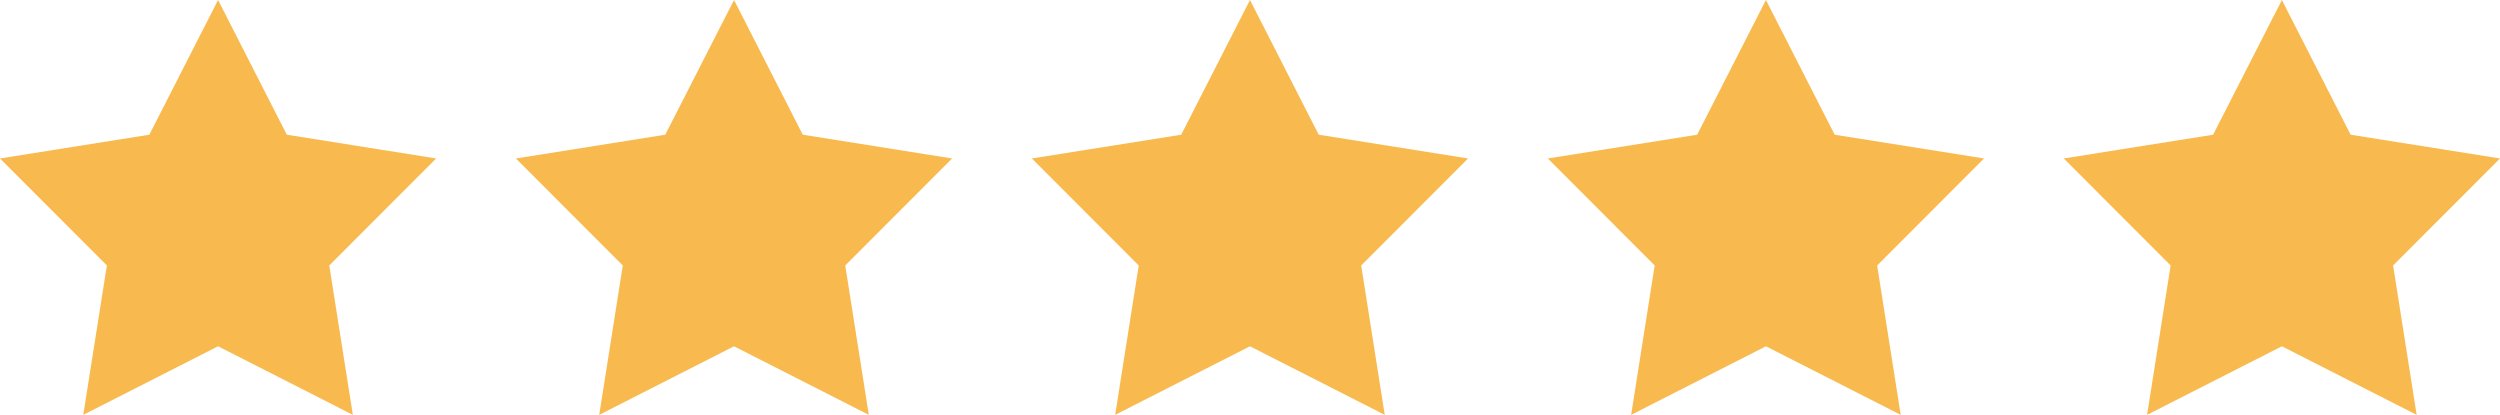 <?xml version="1.0" encoding="UTF-8" standalone="no"?>
<svg
   width="86.931"
   height="14.425"
   viewBox="0 0 86.931 14.425"
   fill="none"
   version="1.1"
   id="svg12"
   sodipodi:docname="acbe7e8c4843261a88037d4e4821ce07.svg"
   xmlns:inkscape="http://www.inkscape.org/namespaces/inkscape"
   xmlns:sodipodi="http://sodipodi.sourceforge.net/DTD/sodipodi-0.dtd"
   xmlns="http://www.w3.org/2000/svg"
   xmlns:svg="http://www.w3.org/2000/svg">
  <defs
     id="defs16" />
  <sodipodi:namedview
     id="namedview14"
     pagecolor="#ffffff"
     bordercolor="#666666"
     borderopacity="1.0"
     inkscape:pageshadow="2"
     inkscape:pageopacity="0.0"
     inkscape:pagecheckerboard="0" />
  <path
     d="m 7.583,0 2.39,4.684 5.193,0.826 -3.716,3.721 0.819,5.194 -4.687,-2.384 -4.687,2.384 L 3.716,9.23 0,5.51 5.193,4.684 Z"
     fill="#f8ba4f"
     id="path2" />
  <path
     d="m 25.524,1.83105e-4 2.39,4.684 5.193,0.826 -3.716,3.721 0.819,5.194 -4.687,-2.384 -4.687,2.384 0.819,-5.194 -3.716,-3.721 5.193,-0.826 z"
     fill="#f8ba4f"
     id="path4" />
  <path
     d="m 43.465,1.83105e-4 2.39,4.684 5.193,0.826 -3.716,3.721 0.819,5.194 -4.687,-2.384 -4.687,2.384 0.819,-5.194 -3.716,-3.721 5.193,-0.826 z"
     fill="#f8ba4f"
     id="path6" />
  <path
     d="m 61.406,1.83105e-4 2.39,4.684 5.193,0.826 -3.716,3.721 0.819,5.194 -4.687,-2.384 -4.687,2.384 0.819,-5.194 -3.716,-3.721 5.193,-0.826 z"
     fill="#f8ba4f"
     id="path8" />
  <path
     d="m 79.347,1.83105e-4 2.39,4.684 5.193,0.826 -3.716,3.721 0.819,5.194 -4.687,-2.384 -4.687,2.384 0.819,-5.194 -3.716,-3.721 5.193,-0.826 z"
     fill="#f8ba4f"
     id="path10" />
</svg>
